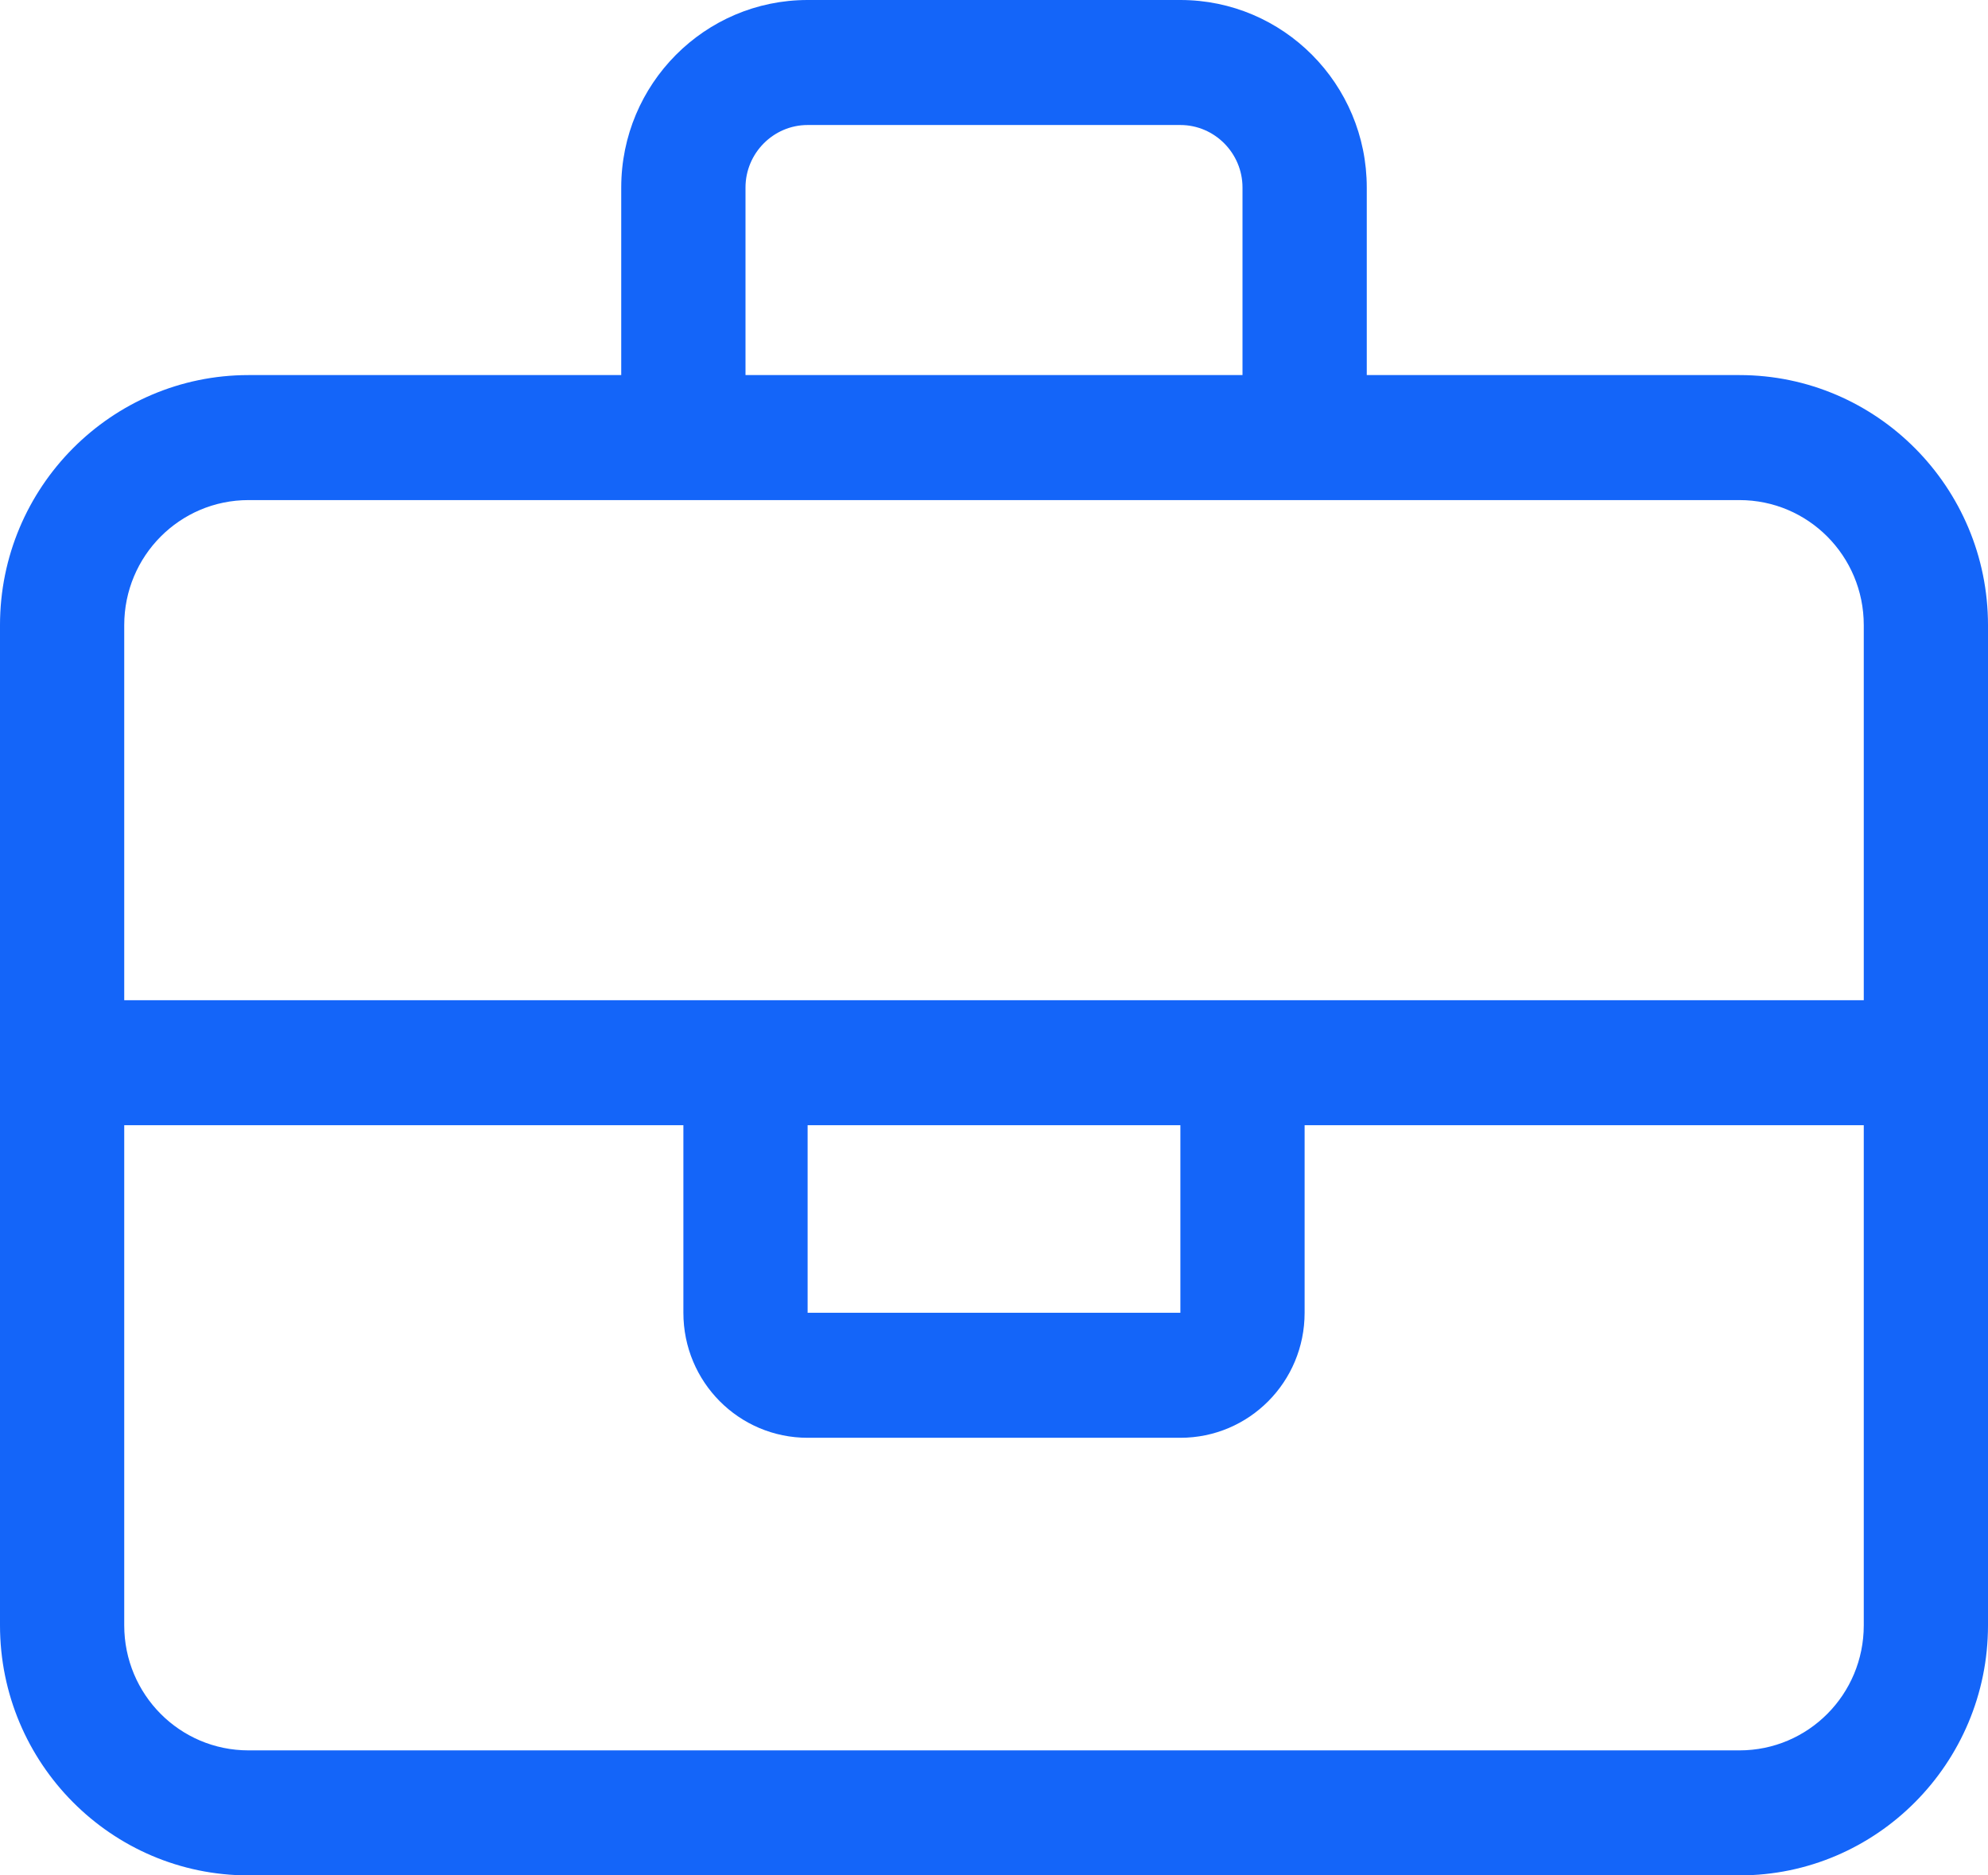 <svg width="53" height="50" viewBox="0 0 53 50" fill="none" xmlns="http://www.w3.org/2000/svg">
<path d="M19.875 5V10H33.125V5C33.125 4.083 32.38 3.333 31.469 3.333H21.531C20.62 3.333 19.875 4.083 19.875 5ZM16.562 10V5C16.562 2.24 18.788 0 21.531 0H31.469C34.212 0 36.438 2.24 36.438 5V10H46.375C50.029 10 53 12.99 53 16.667V43.333C53 47.01 50.029 50 46.375 50H6.625C2.971 50 0 47.01 0 43.333V16.667C0 12.99 2.971 10 6.625 10H16.562ZM34.781 13.333H6.625C4.793 13.333 3.312 14.823 3.312 16.667V26.667H49.688V16.667C49.688 14.823 48.207 13.333 46.375 13.333H34.781ZM49.688 30H34.781V35C34.781 36.844 33.301 38.333 31.469 38.333H21.531C19.699 38.333 18.219 36.844 18.219 35V30H3.312V43.333C3.312 45.177 4.793 46.667 6.625 46.667H46.375C48.207 46.667 49.688 45.177 49.688 43.333V30ZM21.531 30V35H31.469V30H21.531Z" fill="#1465F9"/>
</svg>
